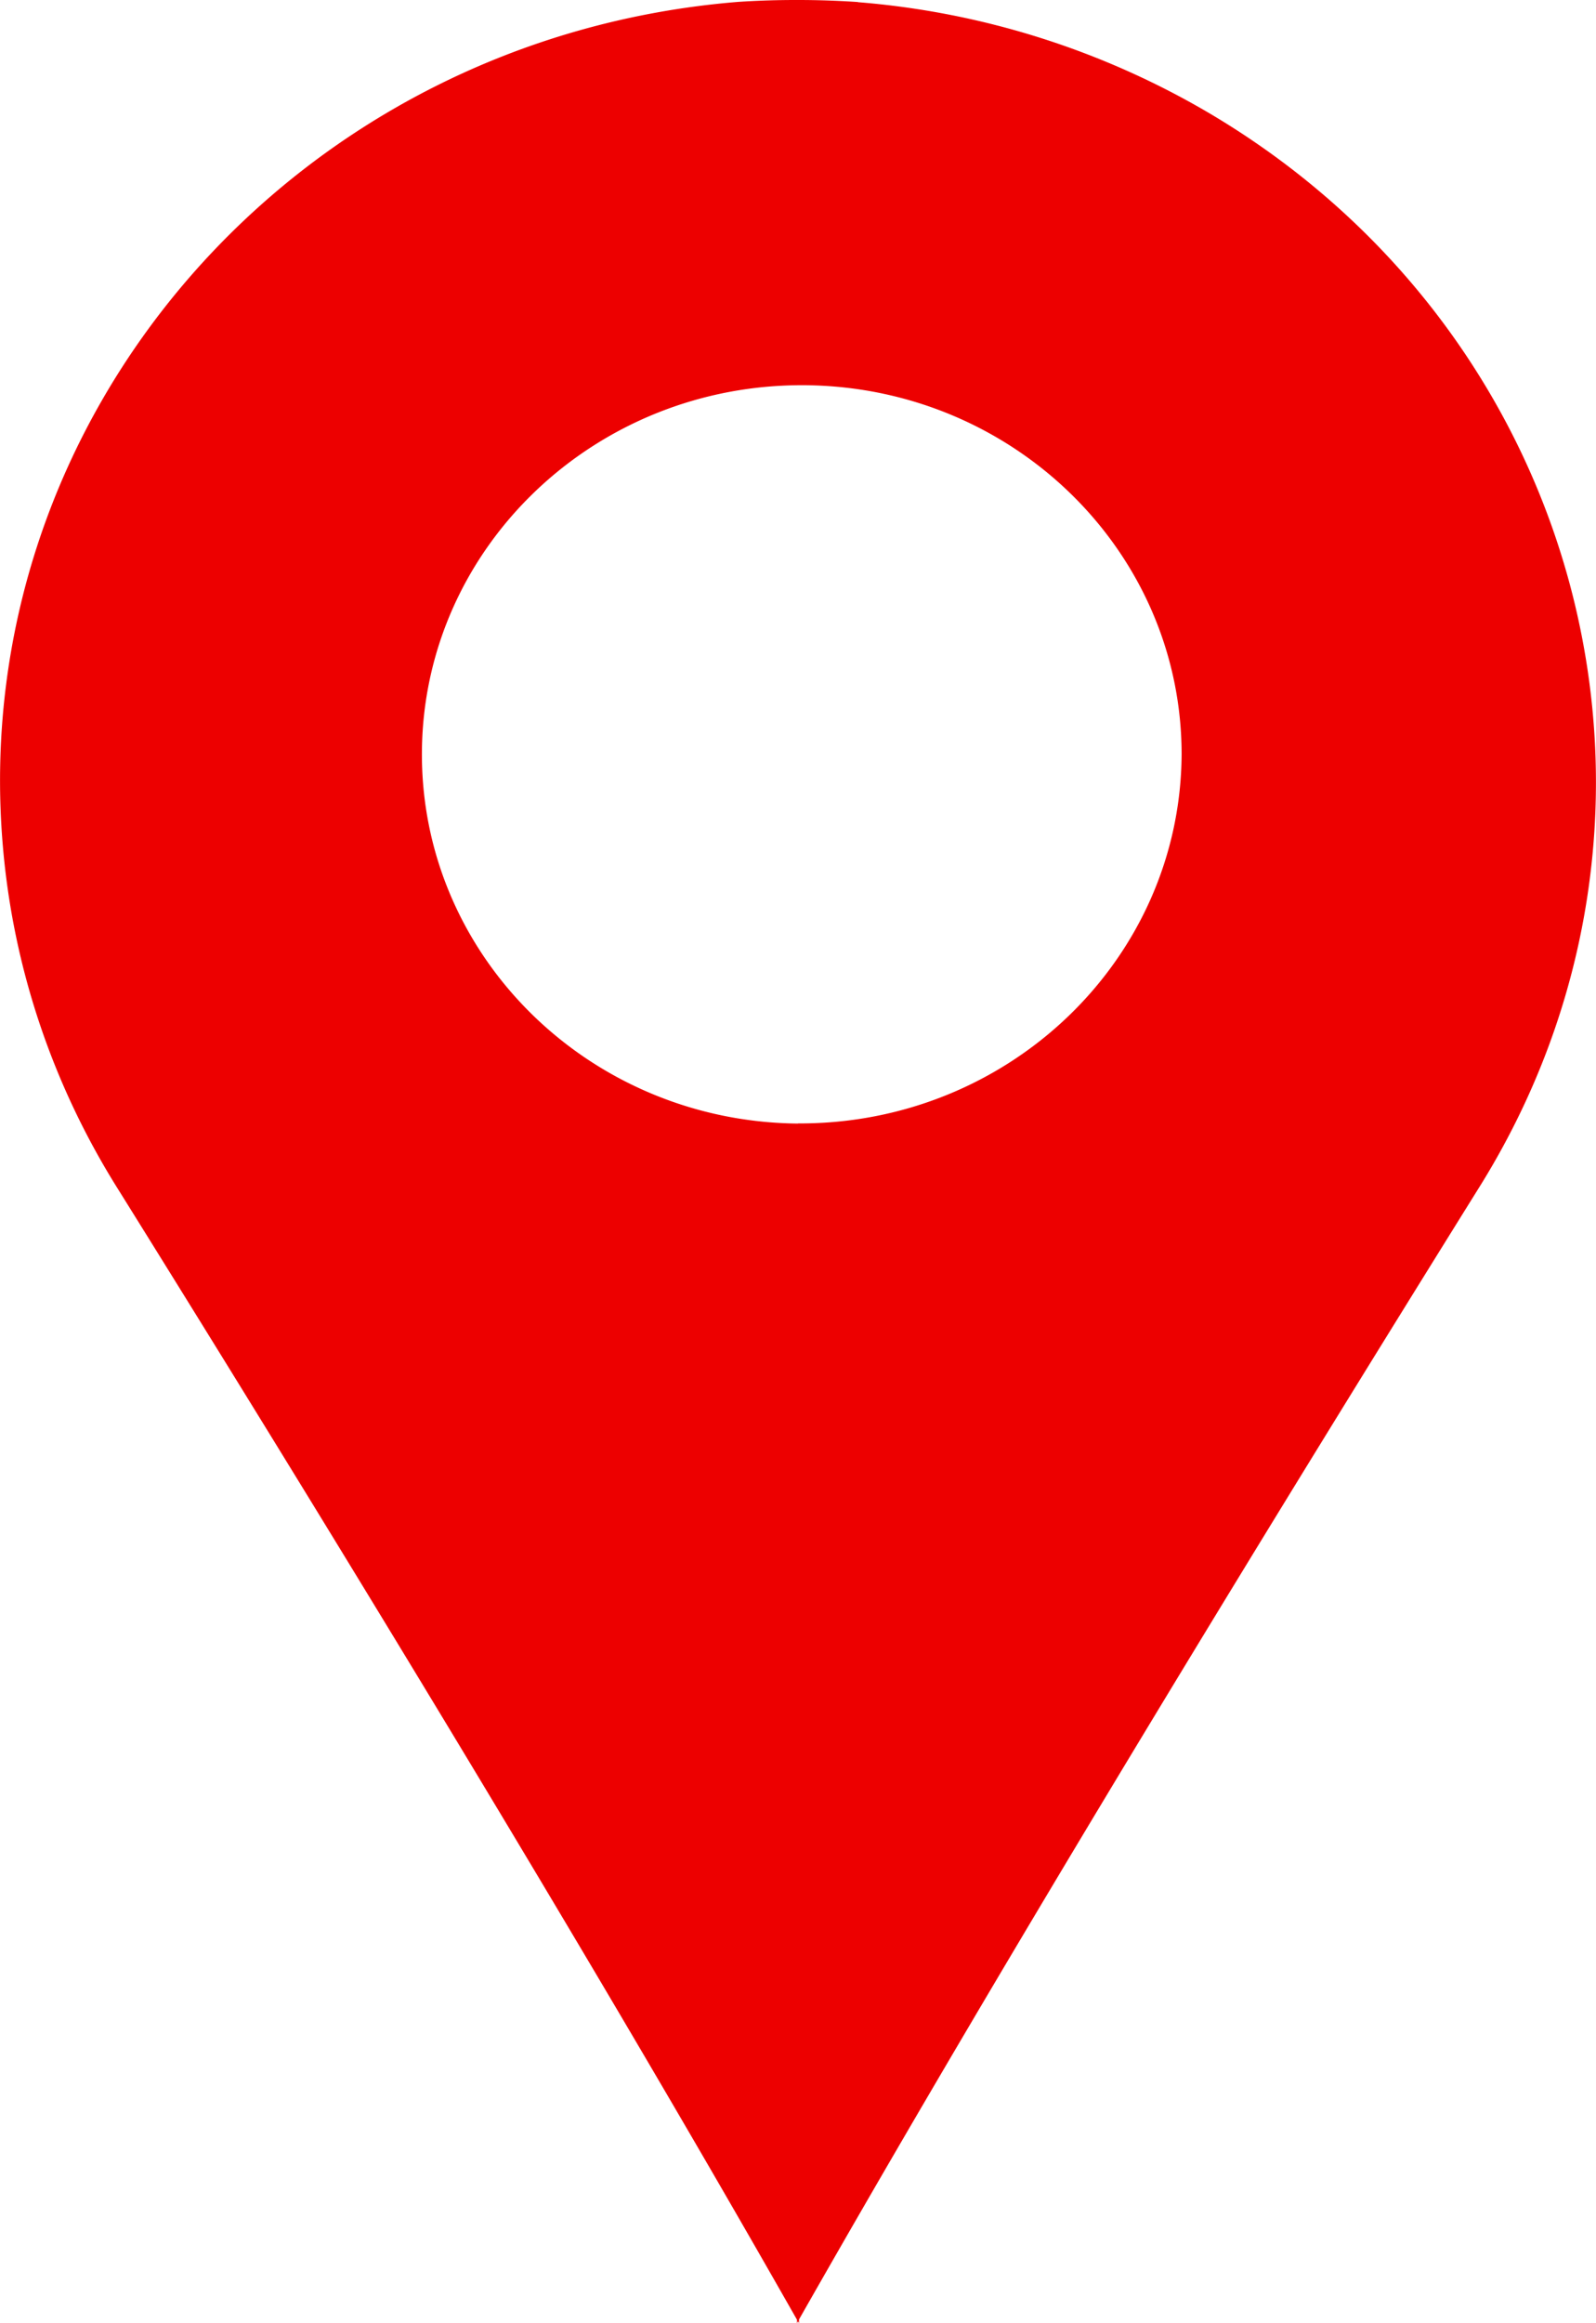 <svg xmlns="http://www.w3.org/2000/svg" viewBox="0 0 11 16" width="11" height="16"><path d="M5.913.014A6.135 6.135 0 0 0 5.507 0h-.014a6.03 6.03 0 0 0-.406.013C2.033.261-.236 2.865.02 5.831c.072.84.346 1.65.8 2.369 1.277 2.048 3.164 5.122 4.673 7.776V16l.007-.013.007.013v-.026c1.51-2.654 3.399-5.728 4.675-7.776 1.6-2.537.78-5.855-1.833-7.41A5.663 5.663 0 0 0 5.913.015m-.412 7.723c-1.446-.013-2.606-1.162-2.593-2.566S4.105 2.64 5.551 2.653c1.435.013 2.592 1.147 2.593 2.541-.007 1.411-1.19 2.55-2.644 2.543" fill="#ed0000"/></svg>
